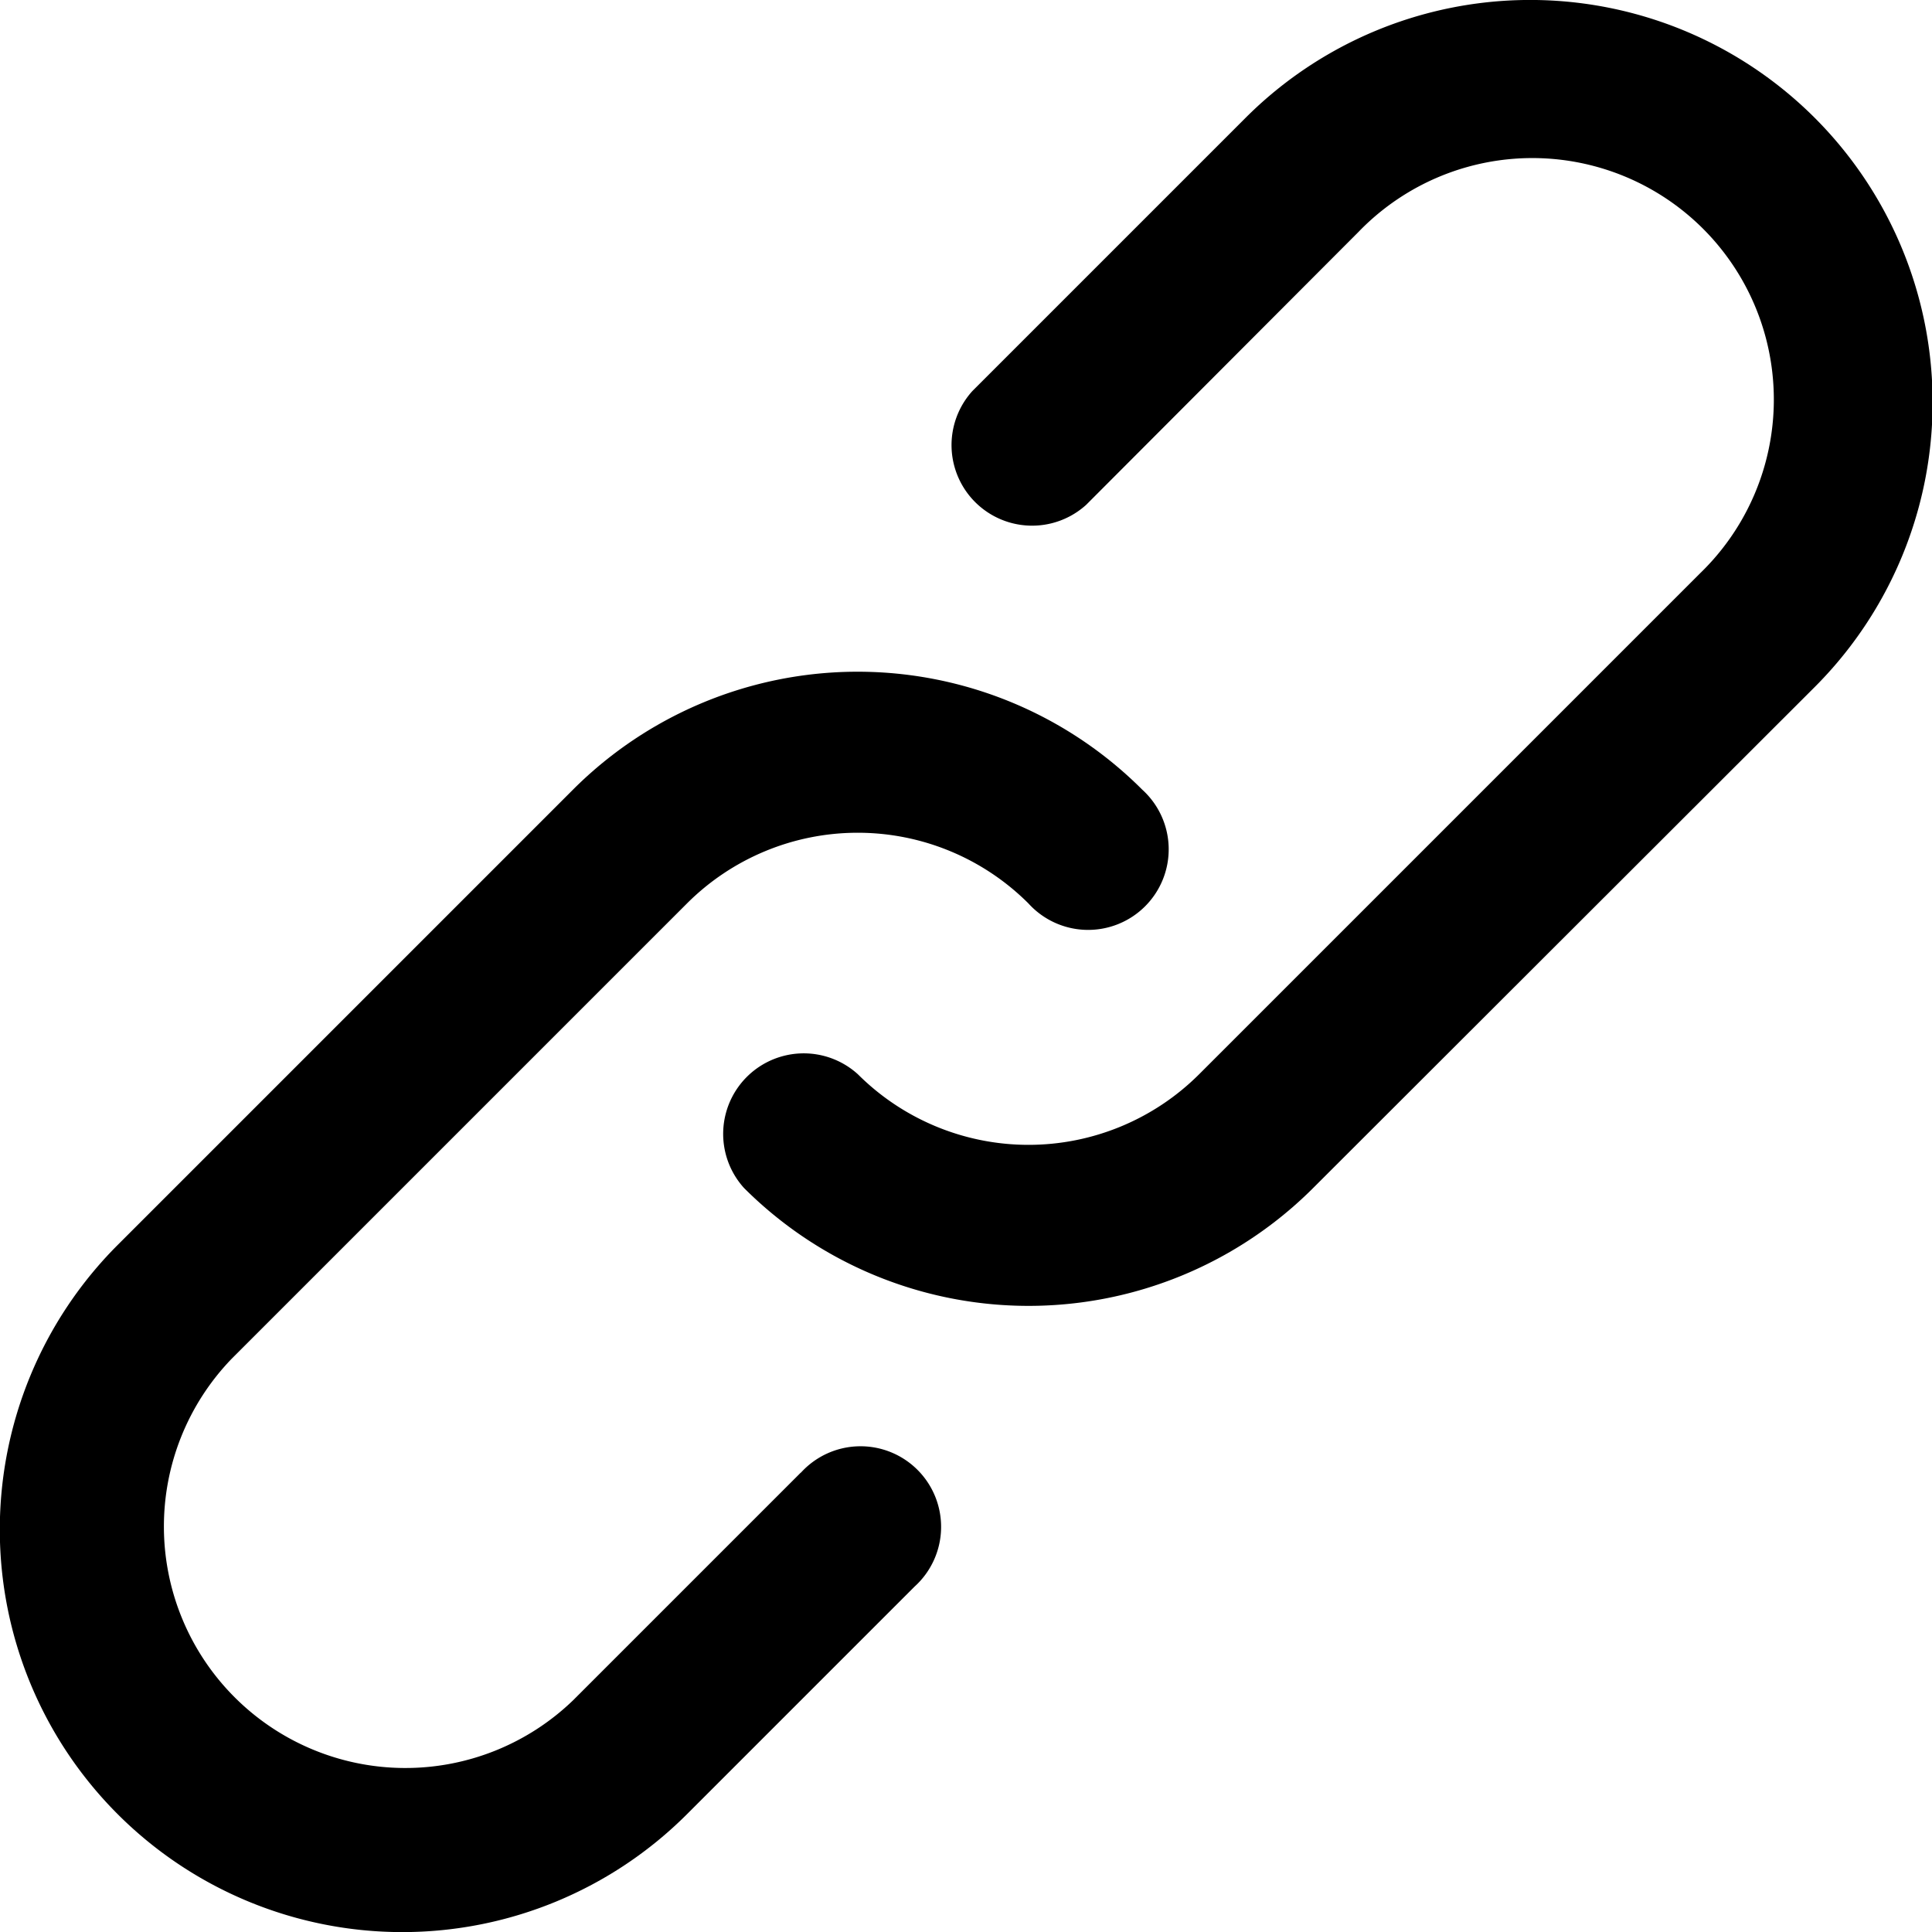 <svg xmlns="http://www.w3.org/2000/svg" width="10" height="10" viewBox="0 0 10 10">
  <g id="link_1_" data-name="link (1)" transform="translate(0.993 1)">
    <g id="Group_20948" data-name="Group 20948" transform="translate(-0.993 -1)">
      <g id="Group_20947" data-name="Group 20947" transform="translate(0 0)">
        <path id="Path_54523" data-name="Path 54523" d="M3.152,181.132,1.974,182.31a1.25,1.25,0,0,1-1.768-1.767l2.357-2.357a1.25,1.25,0,0,1,1.767,0,.417.417,0,1,0,.589-.589,2.083,2.083,0,0,0-2.946,0l-2.357,2.357A2.083,2.083,0,0,0,2.563,182.9l1.178-1.178a.417.417,0,1,0-.589-.589Z" transform="translate(0.993 -173.51)"/>
        <path id="Path_54524" data-name="Path 54524" d="M195.6-.39a2.083,2.083,0,0,0-2.946,0l-1.414,1.414a.417.417,0,0,0,.589.589L193.239.2a1.25,1.25,0,1,1,1.768,1.767l-2.593,2.593a1.25,1.25,0,0,1-1.767,0,.417.417,0,0,0-.589.589,2.083,2.083,0,0,0,2.946,0L195.6,2.556A2.083,2.083,0,0,0,195.6-.39Z" transform="translate(-186.207 1)"/>
      </g>
    </g>
  </g>
</svg>

